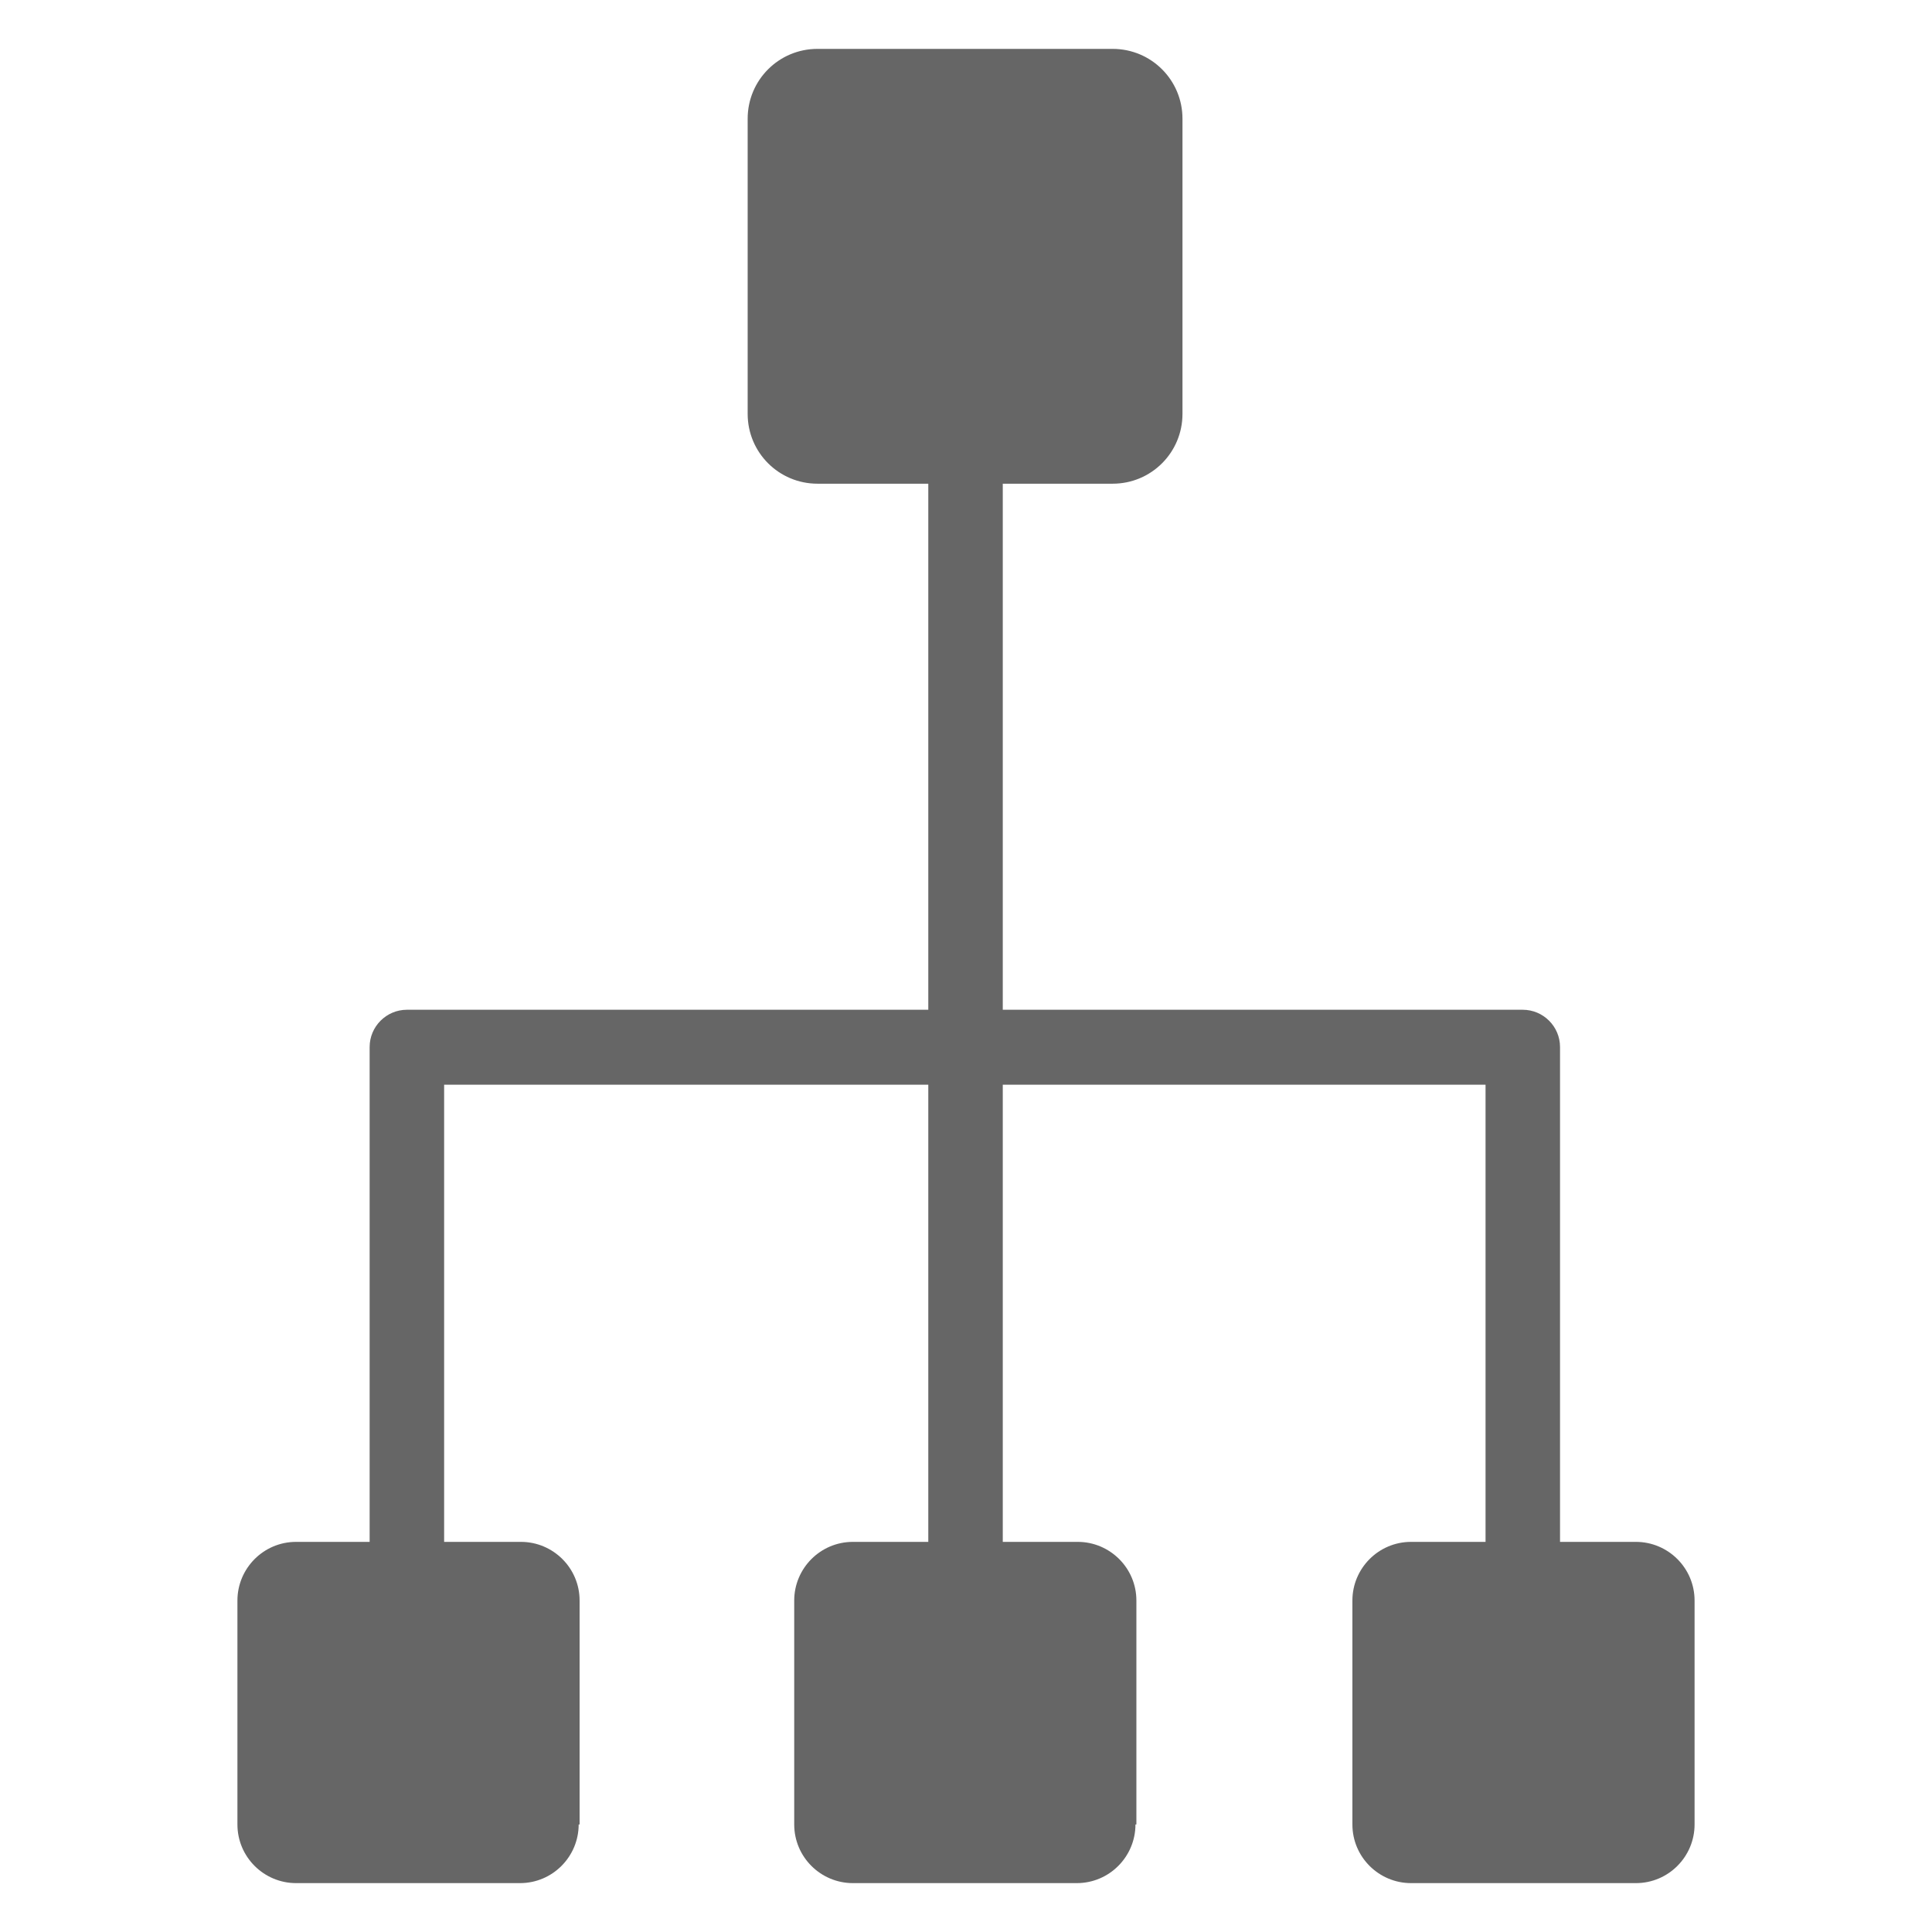 <?xml version="1.0" encoding="utf-8"?>
<!-- Generator: Adobe Illustrator 25.2.3, SVG Export Plug-In . SVG Version: 6.00 Build 0)  -->
<svg version="1.1" id="Livello_2_1_" xmlns="http://www.w3.org/2000/svg" xmlns:xlink="http://www.w3.org/1999/xlink" x="0px"
	 y="0px" viewBox="0 0 415 415" style="enable-background:new 0 0 415 415;" xml:space="preserve">
<style type="text/css">
	.st0{fill:#666666;}
</style>
<g>
	<g>
		<path class="st0" d="M124.3,391.9c0,6.9-5.6,12.6-12.6,12.6H63.6c-6.9,0-12.6-5.6-12.6-12.6v-48.1c0-6.9,5.6-12.6,12.6-12.6h48.3
			c6.9,0,12.6,5.6,12.6,12.6v48.1H124.3z"/>
	</g>
	<g>
		<path class="st0" d="M364,391.9c0,6.9-5.6,12.6-12.6,12.6h-48.3c-6.9,0-12.6-5.6-12.6-12.6v-48.1c0-6.9,5.6-12.6,12.6-12.6h48.3
			c6.9,0,12.6,5.6,12.6,12.6V391.9z"/>
	</g>
	<path class="st0" d="M327.1,339.3c-4.4,0-8-3.6-8-8V233H95.4v98.3c0,4.4-3.6,8-8,8s-8-3.6-8-8V224.9c0-4.4,3.6-8,8-8h239.7
		c4.4,0,8,3.6,8,8v106.4C335.1,335.7,331.6,339.3,327.1,339.3z"/>
	<g>
		<path class="st0" d="M243.9,391.9c0,6.9-5.6,12.6-12.6,12.6h-48.1c-6.9,0-12.6-5.6-12.6-12.6v-48.1c0-6.9,5.6-12.6,12.6-12.6h48.3
			c6.9,0,12.6,5.6,12.6,12.6v48.1H243.9z"/>
	</g>
	<g>
		<path class="st0" d="M254,88.9c0,8.3-6.7,15-15,15h-63.4c-8.3,0-15-6.7-15-15V25.5c0-8.3,6.7-15,15-15H239c8.3,0,15,6.7,15,15
			V88.9z"/>
	</g>
	<path class="st0" d="M207.4,339.3c-4.4,0-8-3.6-8-8V103.9c0-4.4,3.6-8,8-8s8,3.6,8,8v227.4C215.4,335.7,211.8,339.3,207.4,339.3z"
		/>
</g>
</svg>
